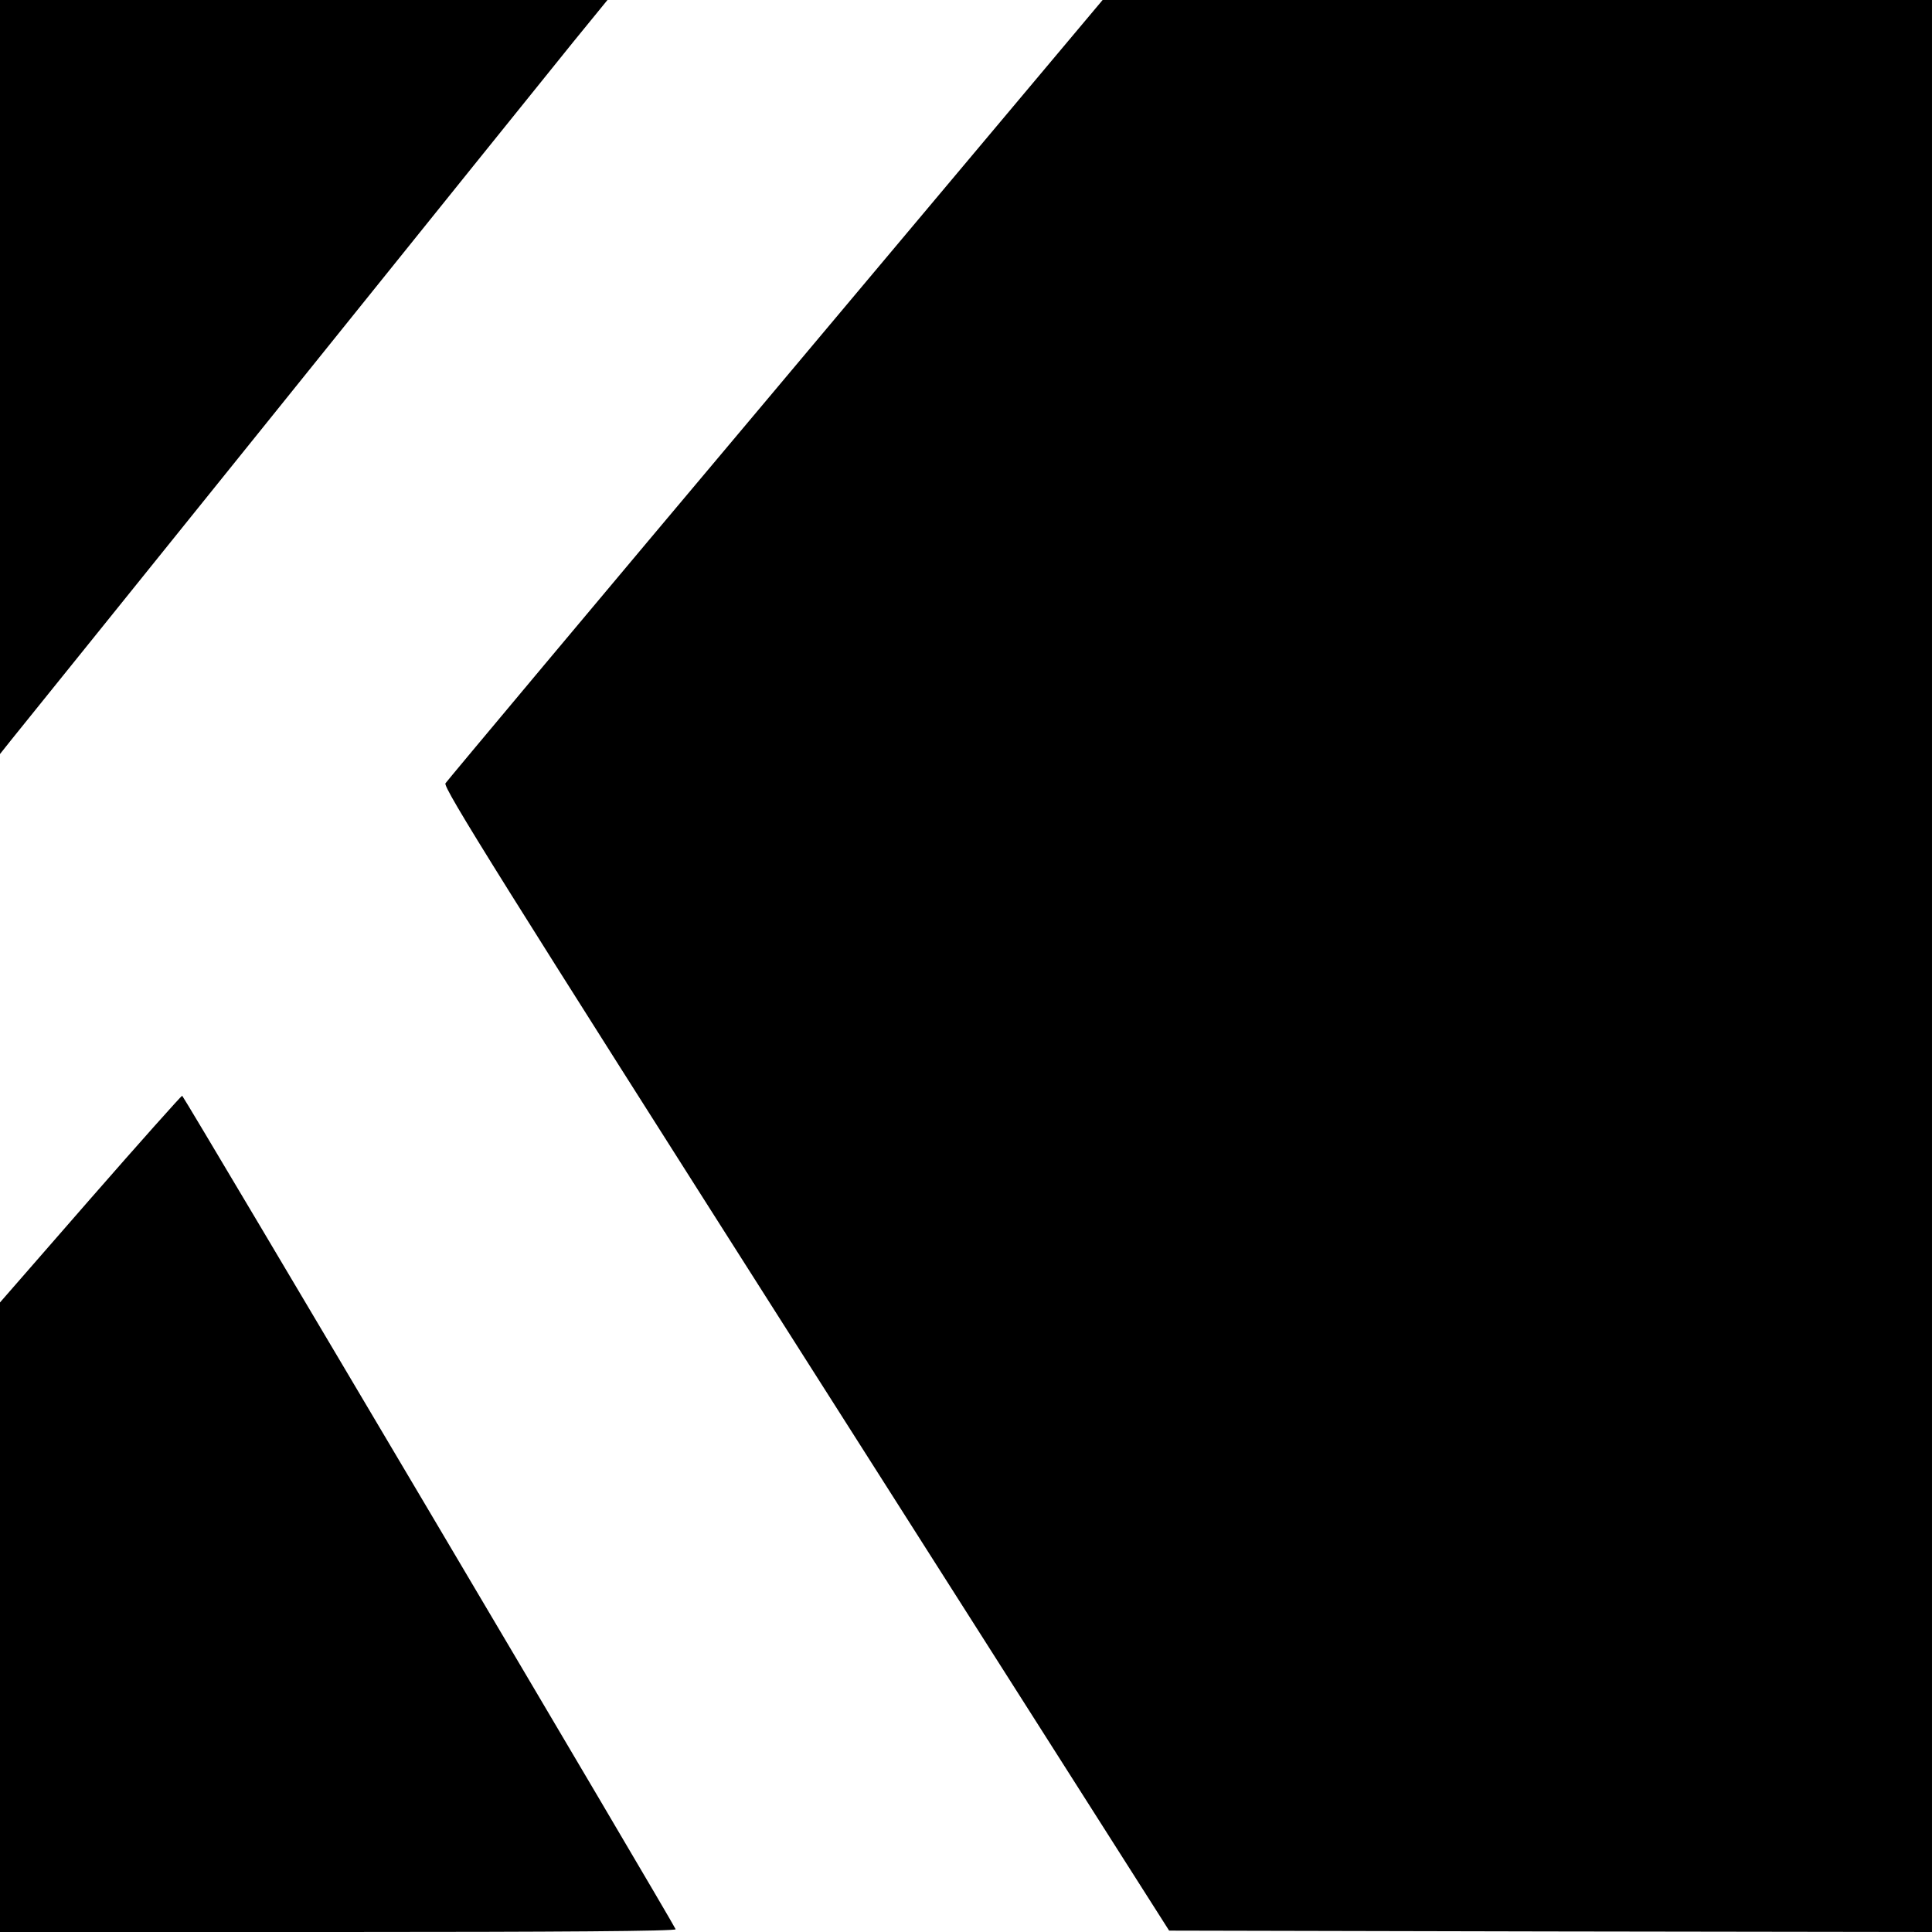 <?xml version="1.0" standalone="no"?>
<!DOCTYPE svg PUBLIC "-//W3C//DTD SVG 20010904//EN"
 "http://www.w3.org/TR/2001/REC-SVG-20010904/DTD/svg10.dtd">
<svg version="1.0" xmlns="http://www.w3.org/2000/svg"
 width="700pt" height="700pt" viewBox="0 0 700 700"
 preserveAspectRatio="xMidYMid meet">
<g transform="translate(0,700) scale(0.1,-0.1)"
fill="#000000" stroke="none">
<path d="M0 5634 l0 -1366 43 54 c24 29 463 575 977 1213 513 638 989 1229
1057 1313 l124 152 -1101 0 -1100 0 0 -1366z"/>
<path d="M2810 5589 c-652 -775 -1190 -1418 -1196 -1427 -10 -14 200 -350
1305 -2087 l1317 -2070 1382 -3 1382 -2 0 3500 0 3500 -1502 0 -1503 0 -1185
-1411z"/>
<path d="M327 2656 l-327 -375 0 -1140 0 -1141 1226 0 c795 0 1224 3 1222 10
-6 19 -1783 3020 -1788 3020 -3 0 -153 -168 -333 -374z"/>
</g>
</svg>
